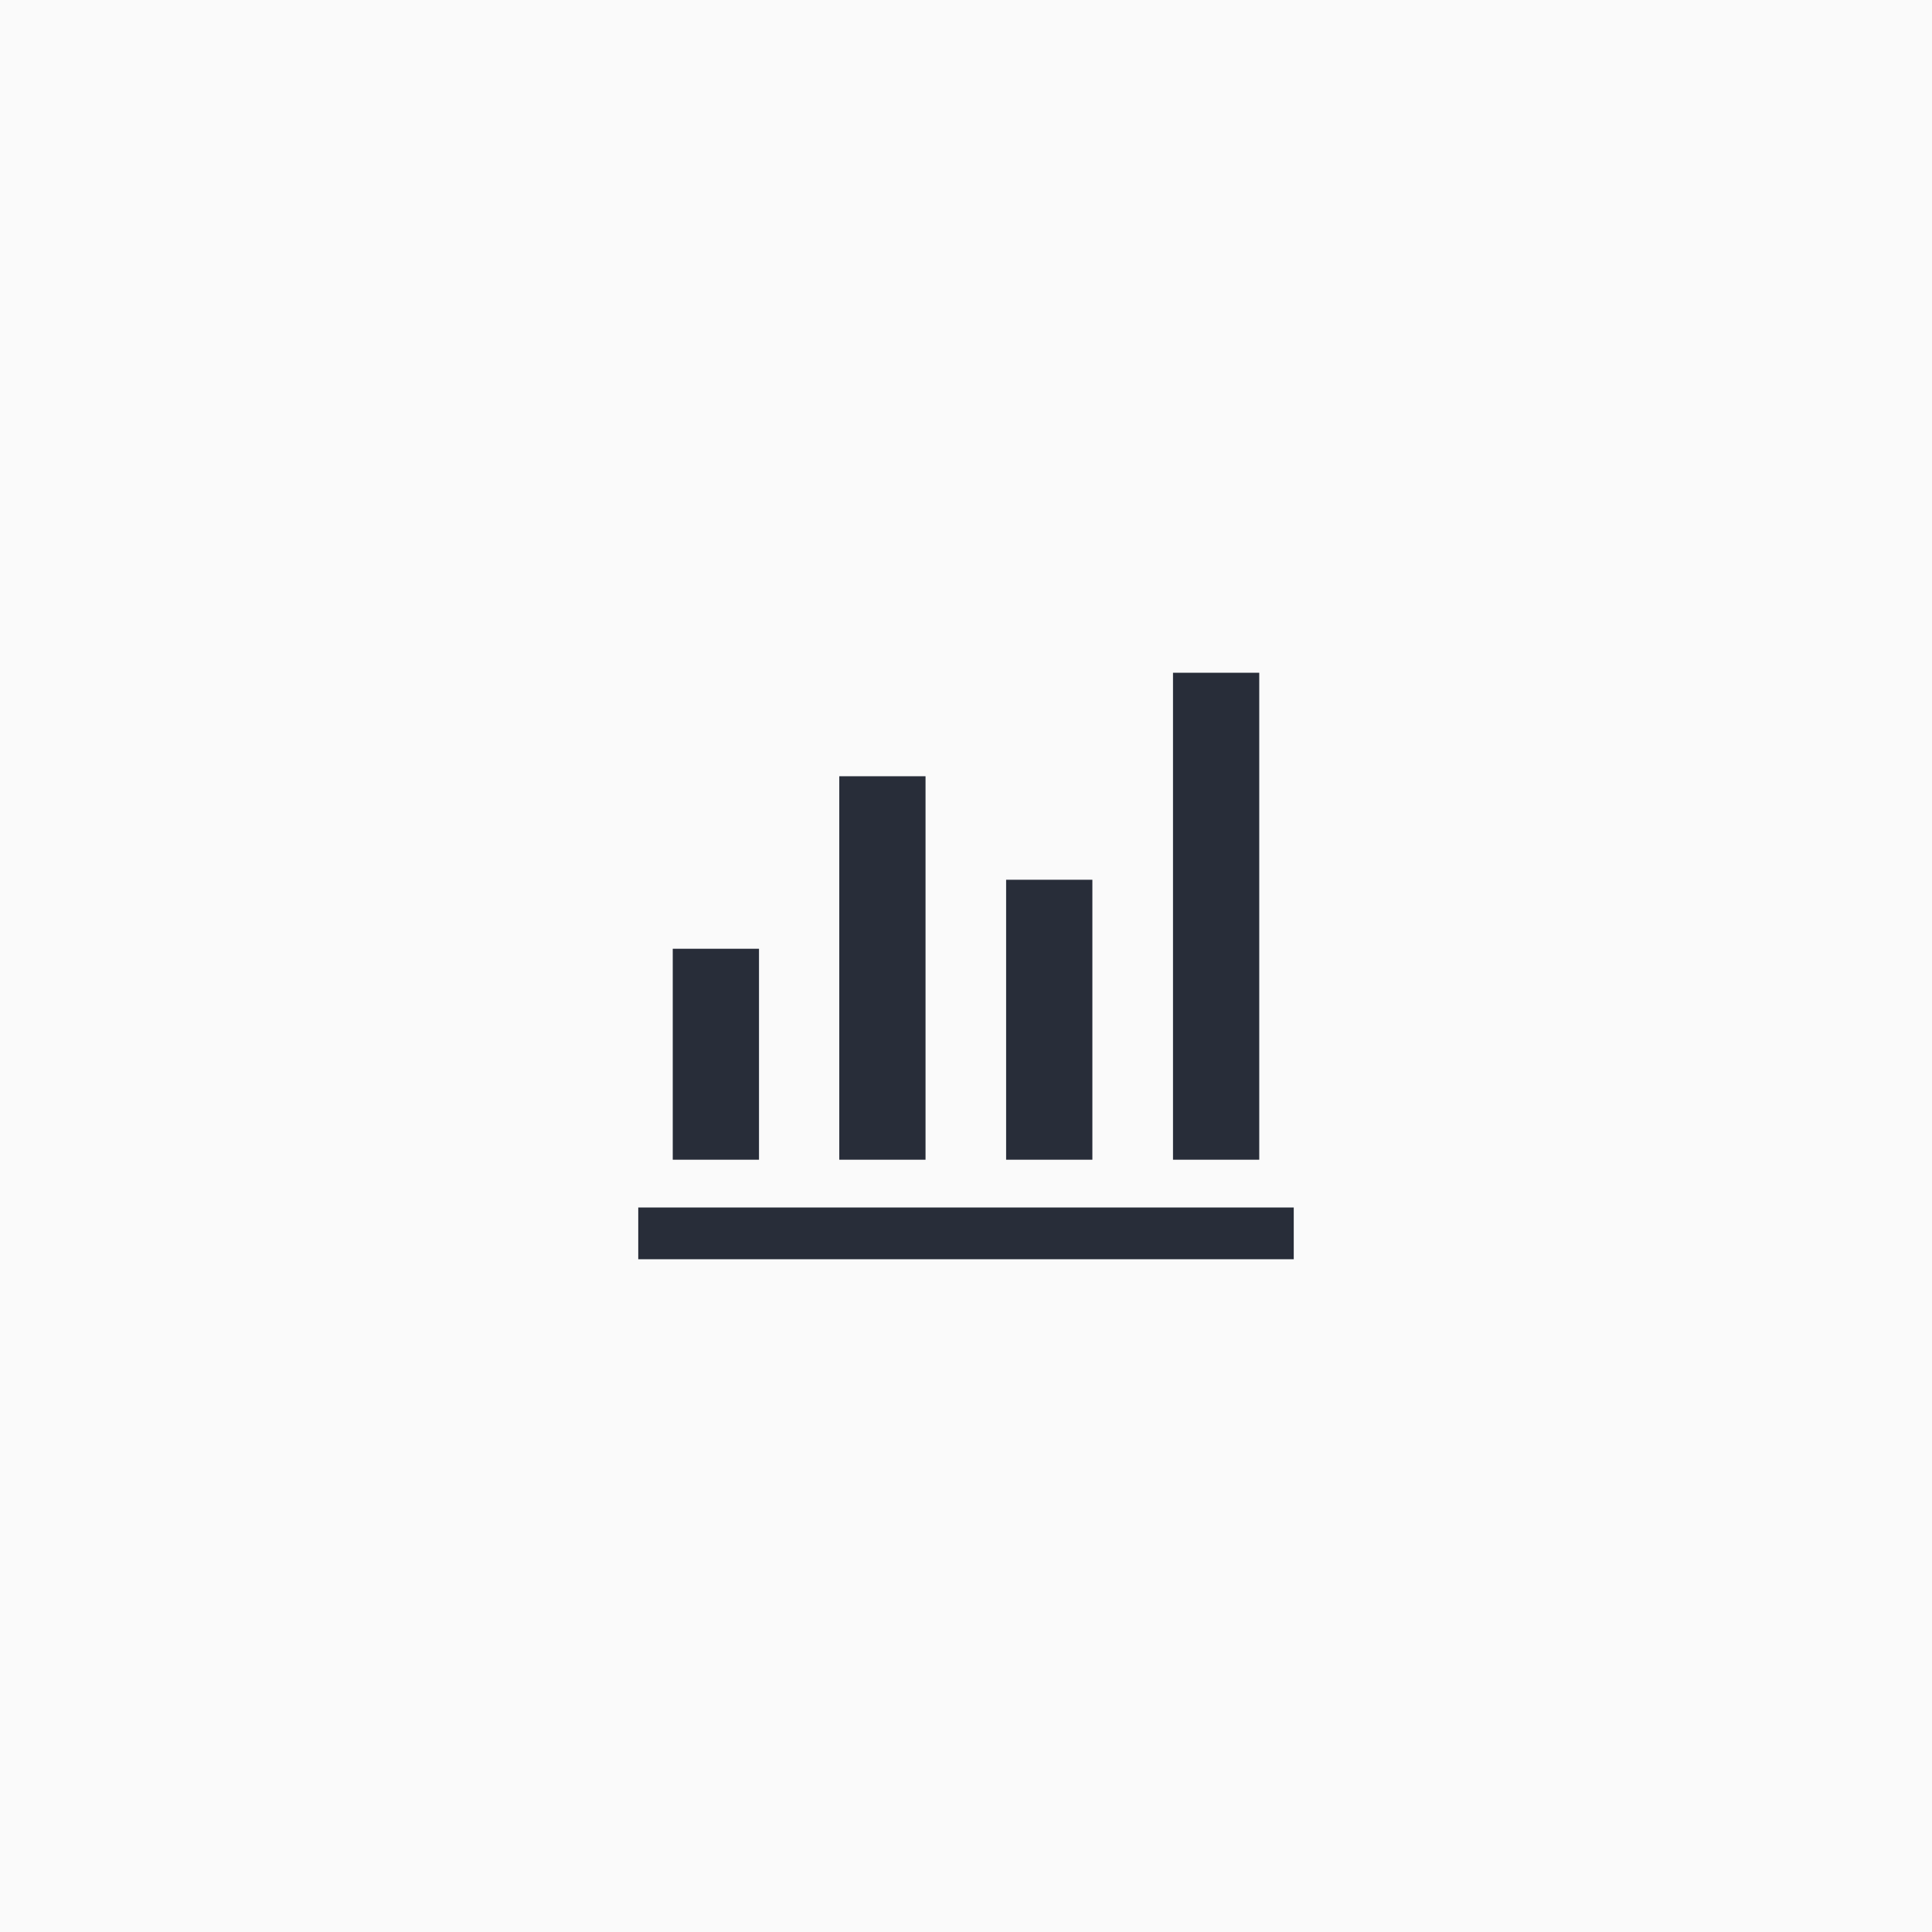 <svg width="56" height="56" viewBox="0 0 56 56" fill="none" xmlns="http://www.w3.org/2000/svg">
<rect width="56" height="56" fill="#FAFAFA"/>
<rect x="0.5" y="0.5" width="55" height="55" rx="3.5" fill="#FAFAFA" stroke="#FAFAFA"/>
<path d="M18.5 36.5V35H37.5V36.5H18.5ZM19.5 33.615V27.5H22V33.615H19.5ZM24.327 33.615V22.5H26.827V33.615H24.327ZM29.163 33.615V25.5H31.663V33.615H29.163ZM34 33.615V19.5H36.5V33.615H34Z" fill="#282D39"/>
</svg>
